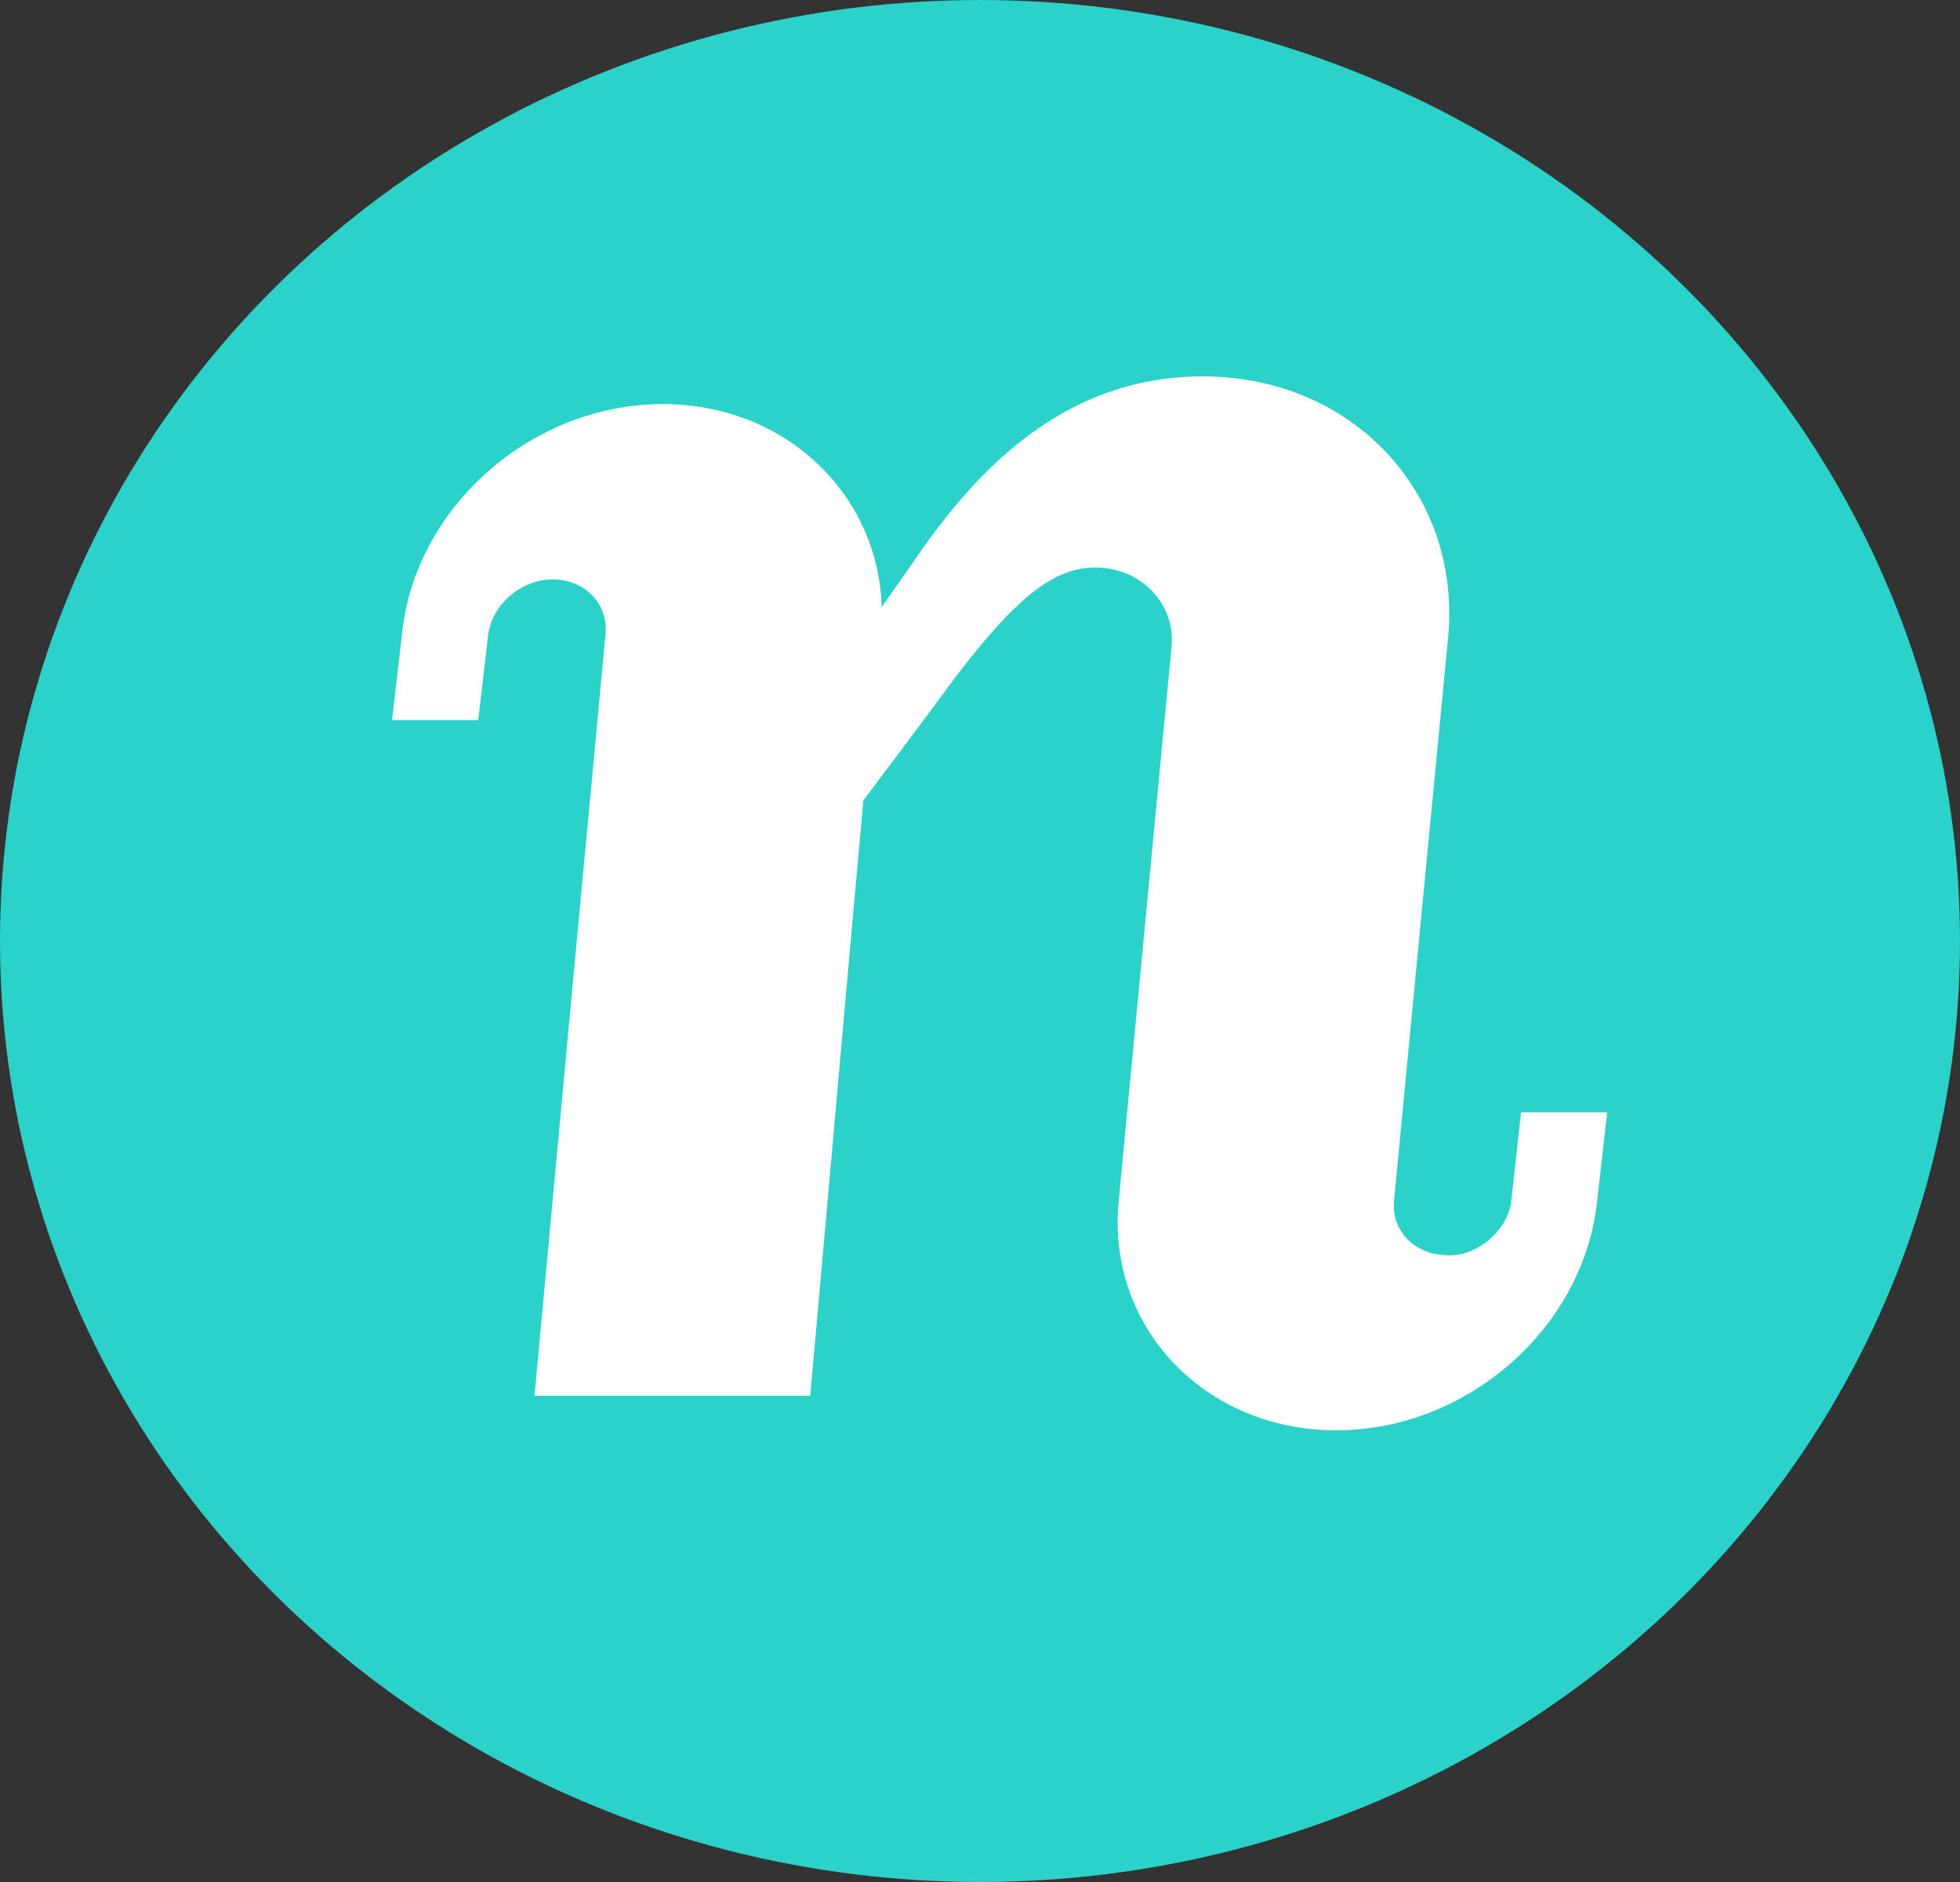<svg width="25" height="24" viewBox="0 0 25 24" fill="none" xmlns="http://www.w3.org/2000/svg">
<rect x="0" y="0" width="25" height="24" fill="#333333" stroke="none"/>
<ellipse cx="12.5" cy="12" rx="12.5" ry="12" fill="#2AD2C9"/>
<path d="M6.817 17.804L7.311 12.484L7.723 8.095C7.764 7.713 7.474 7.389 7.046 7.389C6.649 7.389 6.273 7.713 6.227 8.095L6.1 9.184H5L5.127 8.095C5.285 6.472 6.777 5.153 8.456 5.153C10.014 5.153 11.205 6.3 11.246 7.742L11.617 7.212C12.355 6.124 13.48 4.8 15.344 4.8C17.237 4.8 18.627 6.271 18.474 8.095L18.052 12.484L17.782 15.303C17.741 15.685 18.031 16.009 18.489 16.009C18.856 16.009 19.238 15.685 19.278 15.303L19.401 14.185H20.5L20.373 15.303C20.21 16.921 18.724 18.24 17.044 18.24C15.364 18.24 14.107 16.921 14.27 15.303L14.539 12.484L14.941 8.267C15.008 7.708 14.555 7.237 13.974 7.237C13.394 7.237 12.87 7.678 11.872 9.061L11.012 10.208L10.808 12.479L10.335 17.799H6.817V17.804Z" fill="white"/>
</svg>
